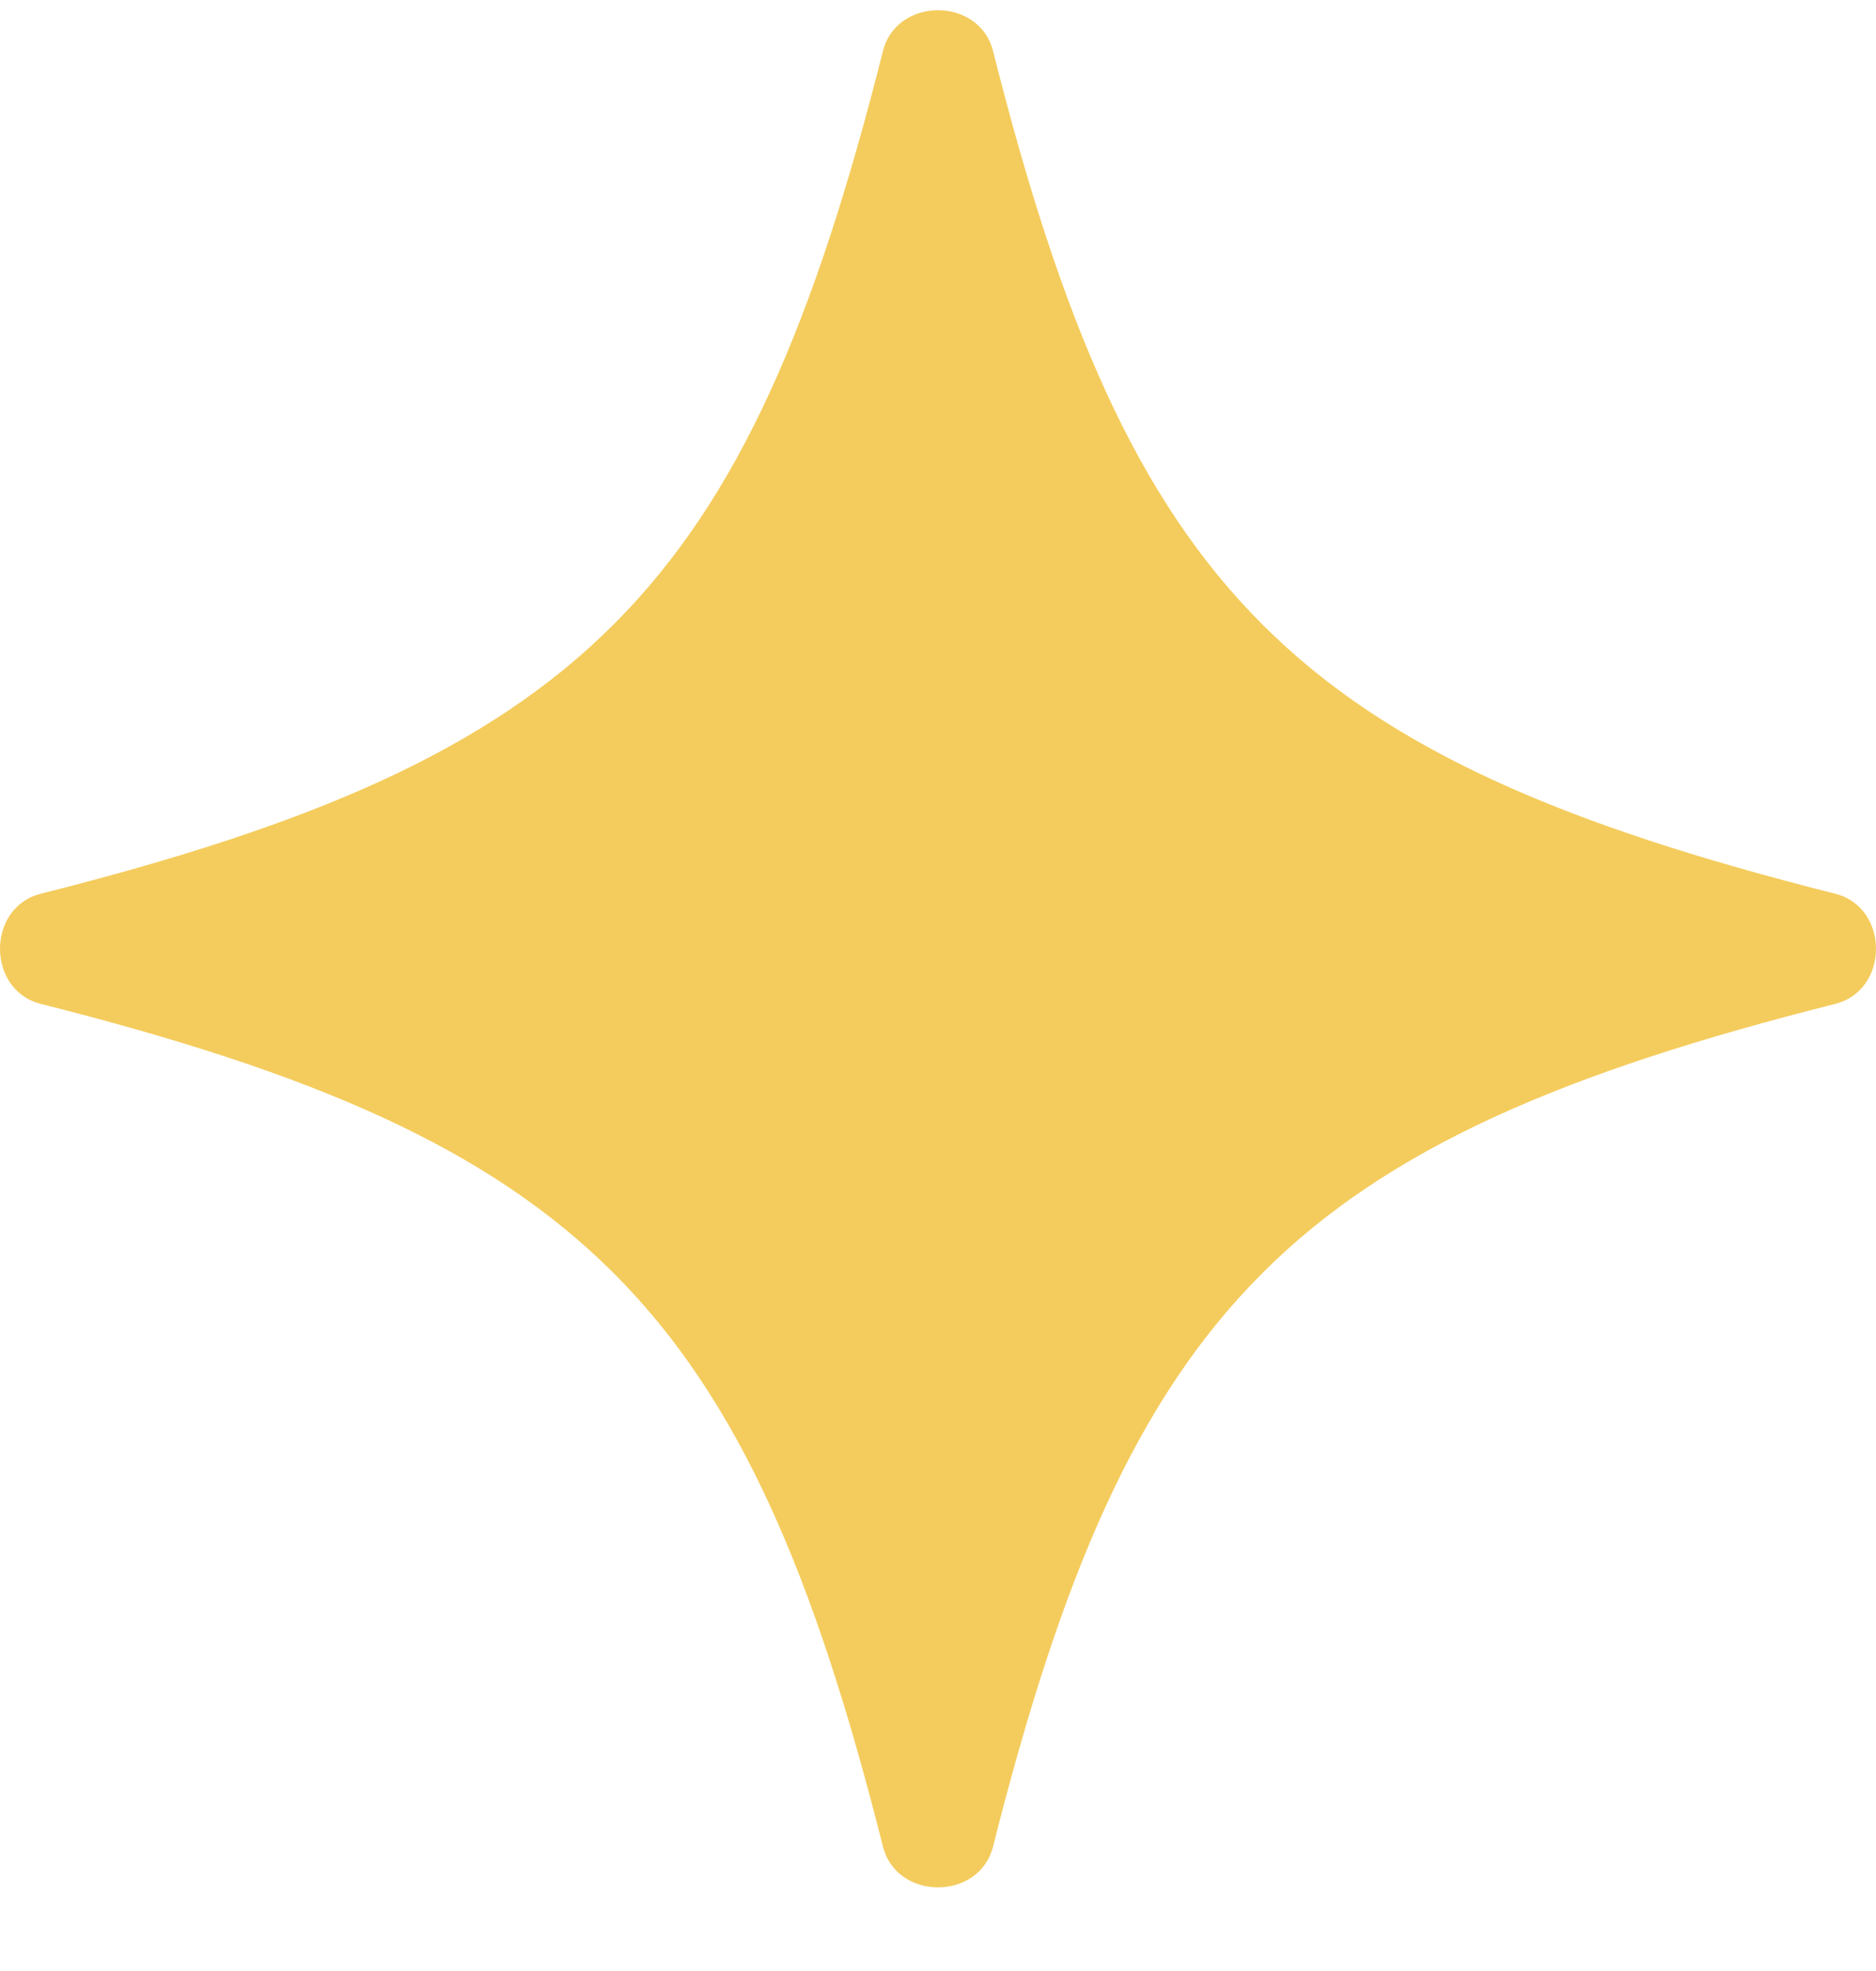 <svg width="20" height="21" viewBox="0 0 20 21" fill="none" xmlns="http://www.w3.org/2000/svg">
<path d="M19.565 9.522C20.145 9.668 20.145 10.55 19.565 10.696C13.791 12.152 12.043 13.9 10.587 19.674C10.441 20.254 9.559 20.254 9.413 19.674C7.957 13.9 6.209 12.152 0.435 10.696C-0.145 10.55 -0.145 9.668 0.435 9.522C6.209 8.066 7.957 6.317 9.413 0.544C9.559 -0.036 10.441 -0.036 10.587 0.544C12.043 6.317 13.791 8.066 19.565 9.522Z" fill="#F4CC5D"/>
</svg>
